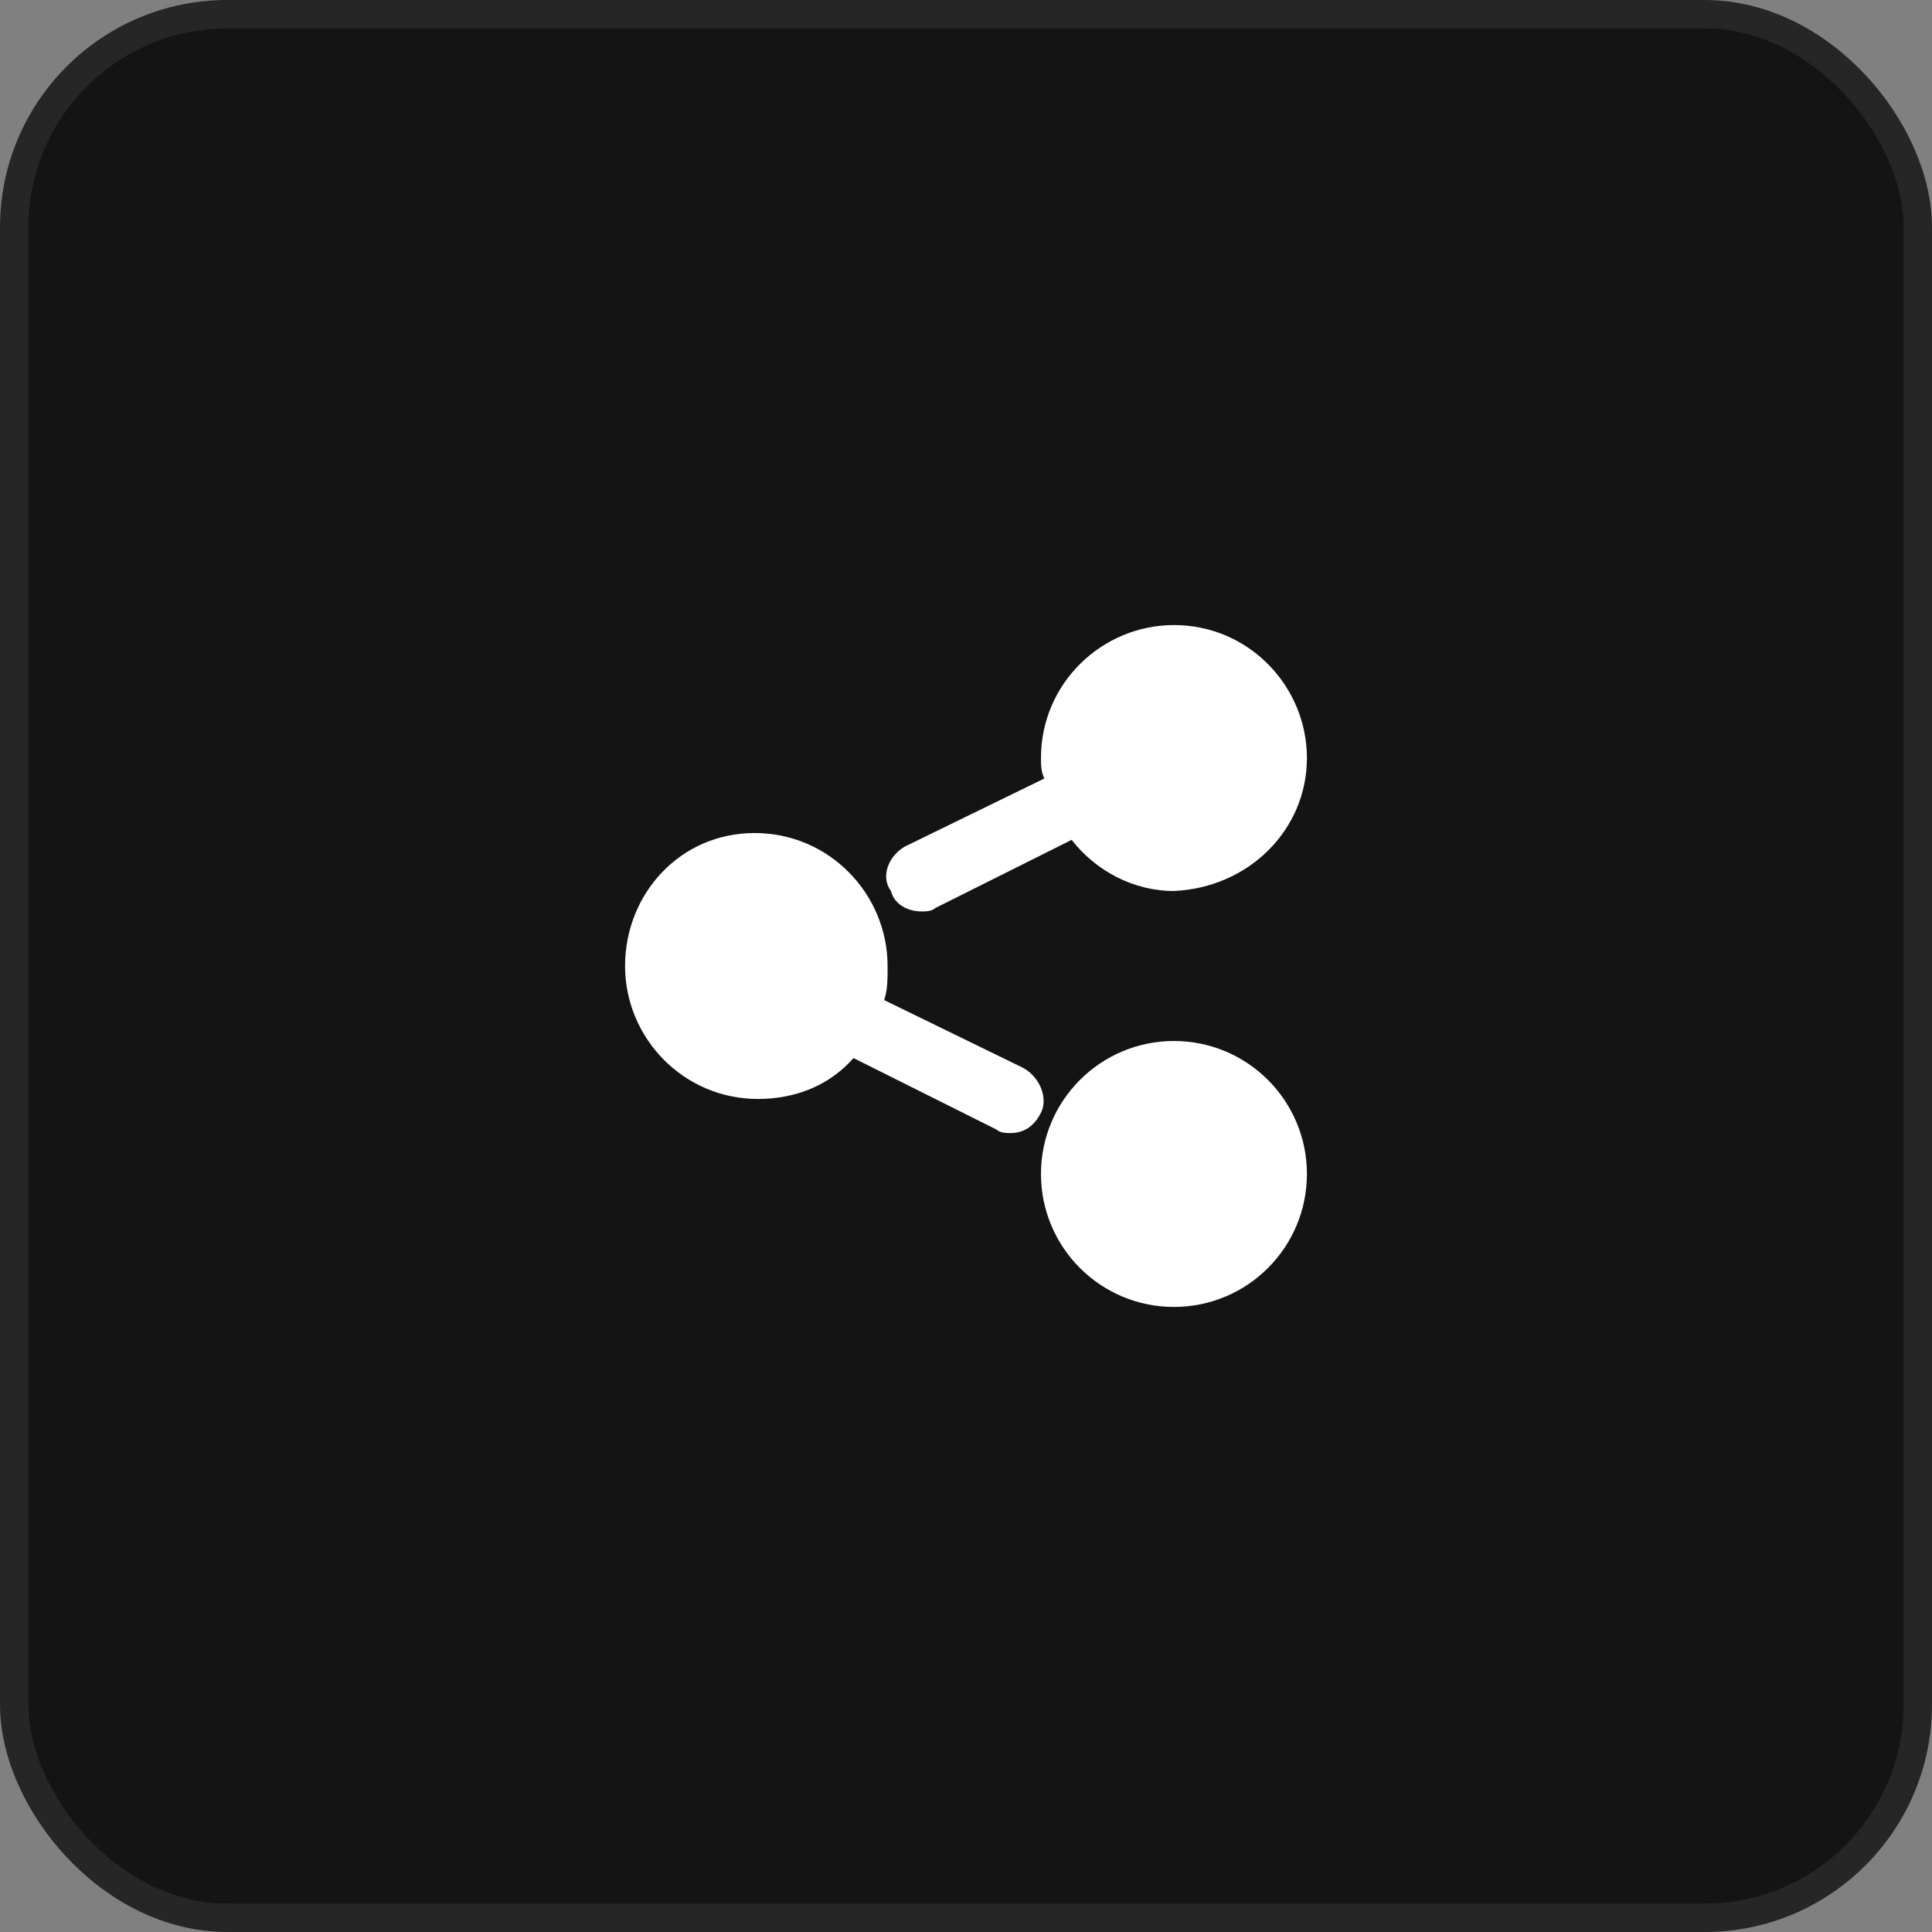 <svg width="68" height="68" viewBox="0 0 68 68" fill="none" xmlns="http://www.w3.org/2000/svg">
<rect x="0" y="0" width="68" height="68" fill="#808080" stroke="none"/>
<rect x="0.5" y="0.5" width="67" height="67" rx="7.5" fill="#141414" stroke="#262626"/>
<path d="M41.319 46C43.904 46 45.999 43.905 45.999 41.32C45.999 38.736 43.904 36.64 41.319 36.64C38.734 36.64 36.639 38.736 36.639 41.32C36.639 43.905 38.734 46 41.319 46Z" fill="white"/>
<path d="M32.439 32.08C32.559 32.08 32.799 32.08 32.919 31.96L37.719 29.56C38.559 30.64 39.879 31.36 41.319 31.36C43.959 31.24 45.999 29.2 45.999 26.68C45.999 24.16 43.959 22 41.319 22C38.799 22 36.639 24.04 36.639 26.68C36.639 26.92 36.639 27.16 36.759 27.4L31.839 29.8C31.239 30.16 30.999 30.88 31.359 31.36C31.479 31.84 31.959 32.08 32.439 32.08Z" fill="white"/>
<path d="M36.04 37.6L31.12 35.2C31.24 34.84 31.24 34.48 31.24 34C31.24 31.48 29.2 29.32 26.56 29.32C23.92 29.32 22 31.48 22 34C22 36.52 24.04 38.68 26.68 38.68C28 38.68 29.2 38.2 30.04 37.24L35.08 39.76C35.2 39.88 35.44 39.88 35.56 39.88C36.04 39.88 36.4 39.64 36.64 39.16C36.88 38.68 36.64 37.96 36.04 37.6Z" fill="white"/>
</svg>
